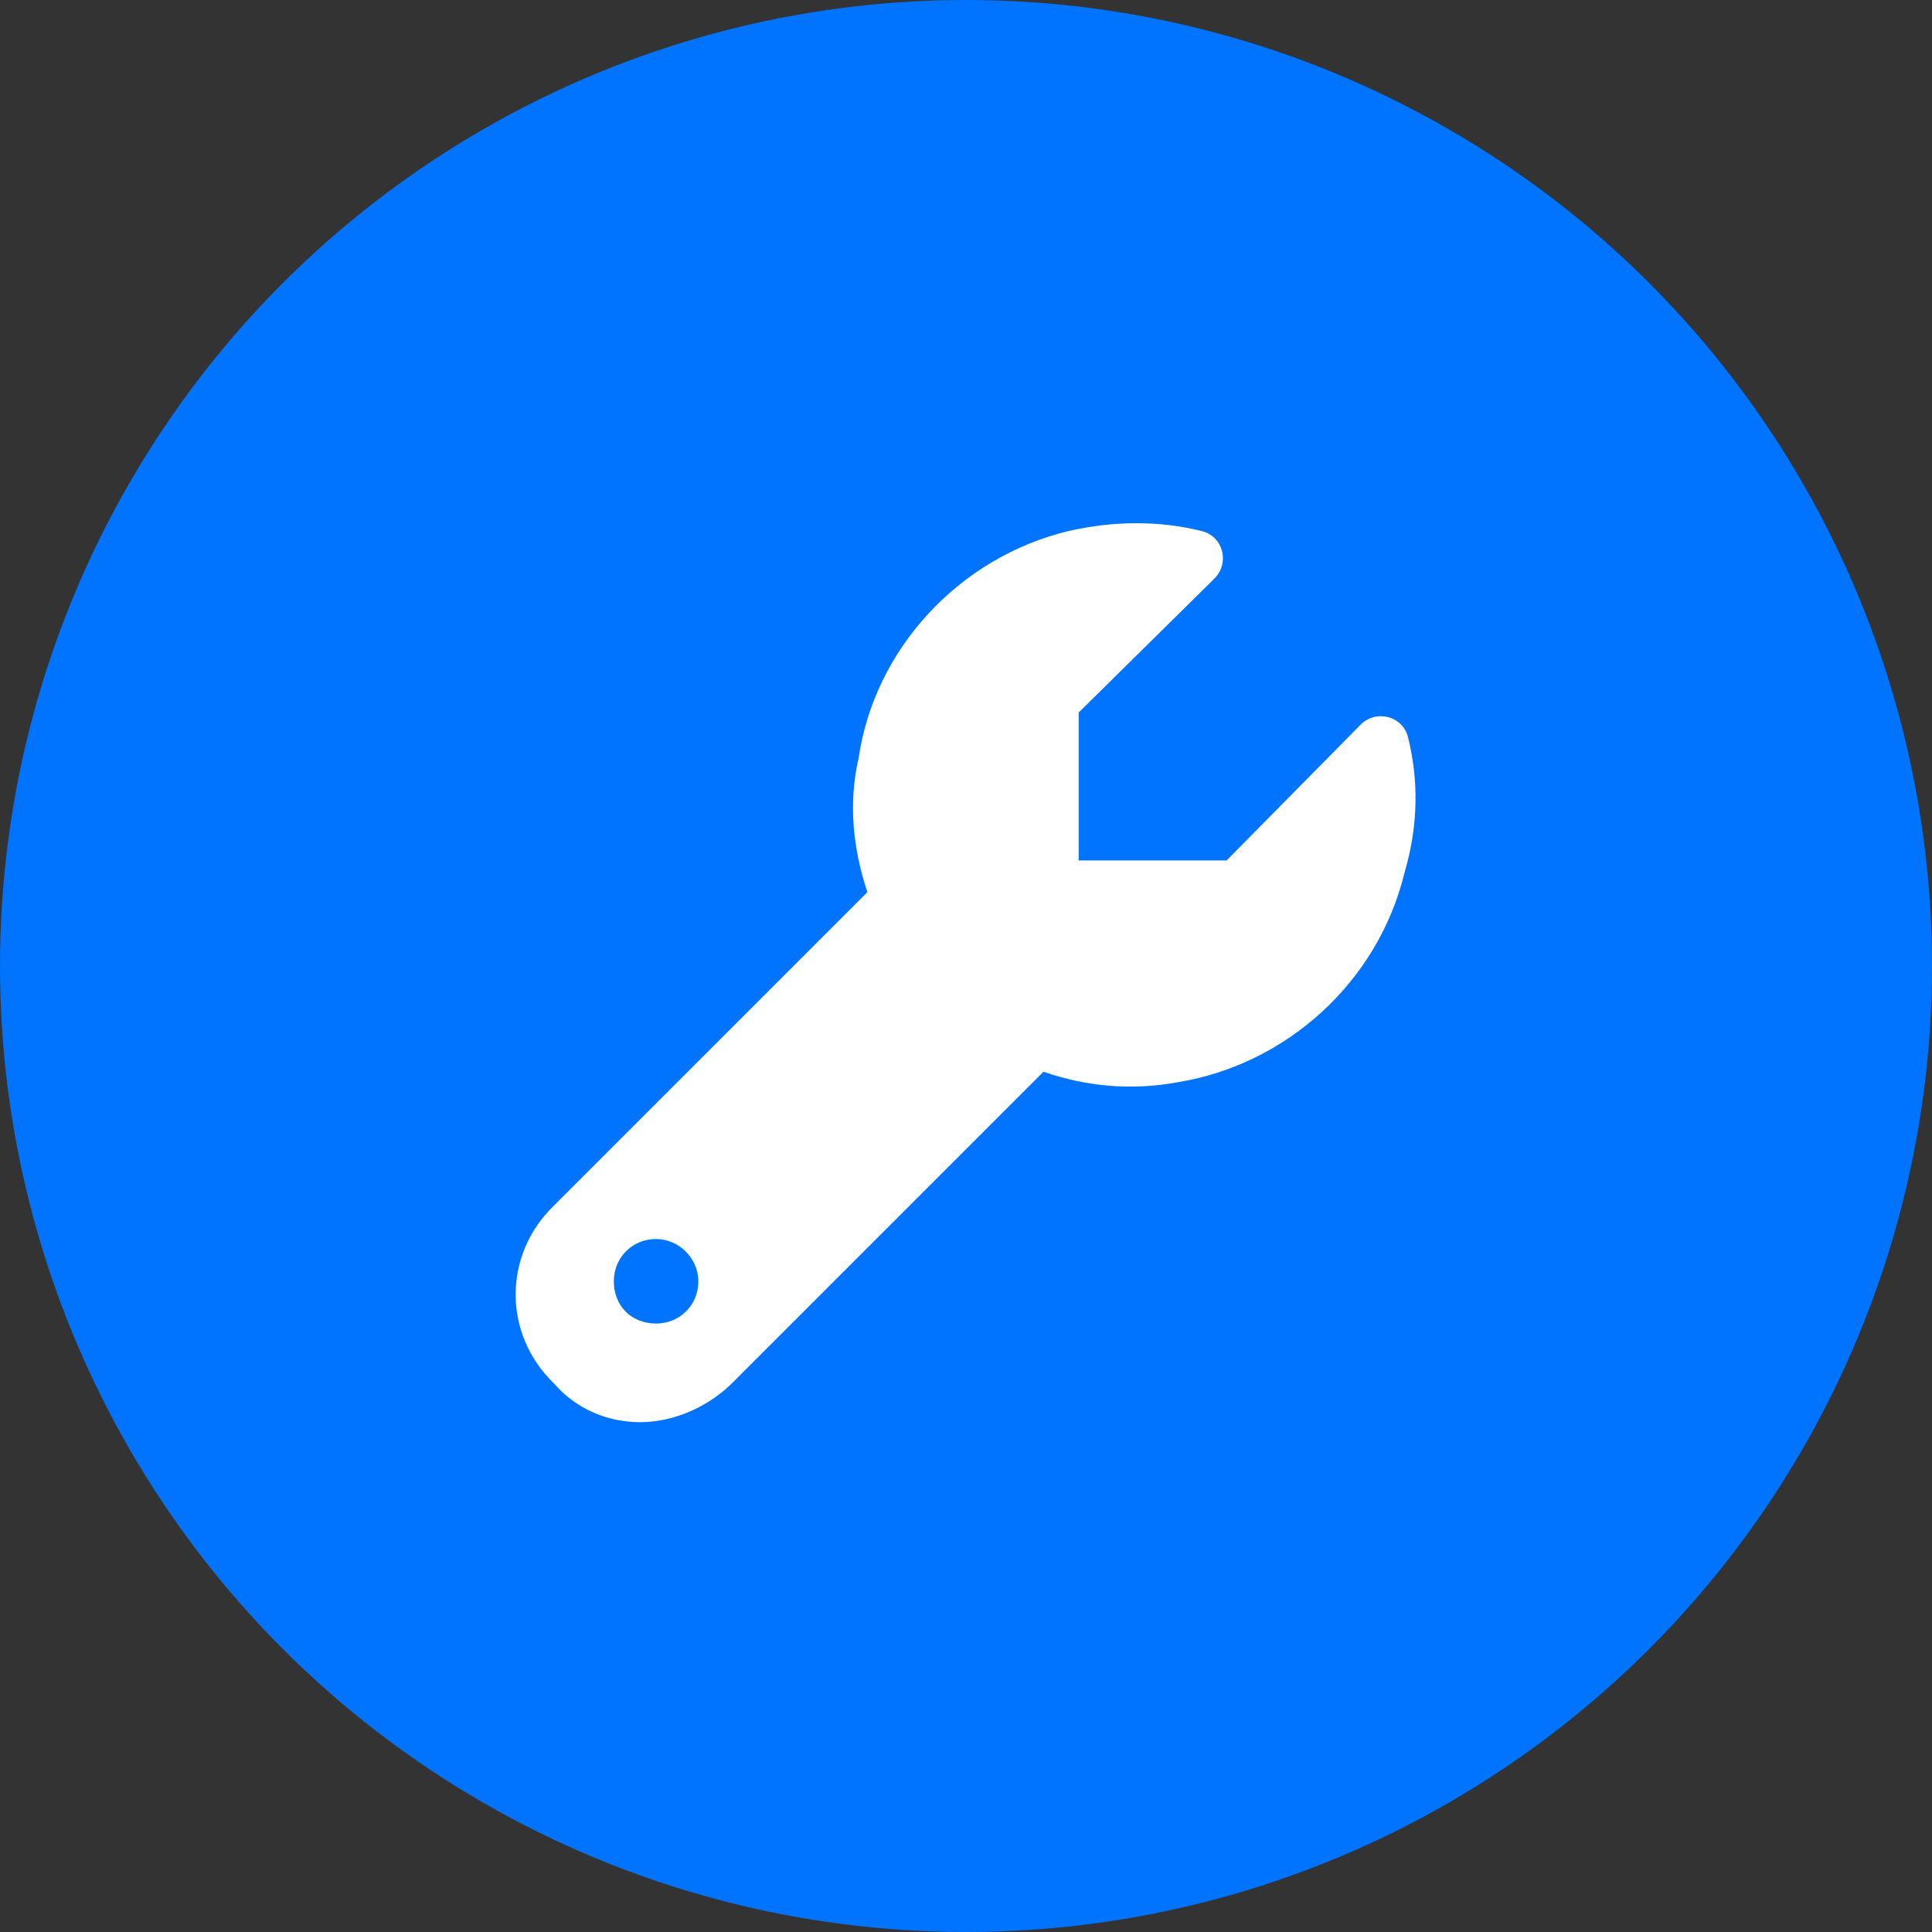 <svg width="90" height="90" viewBox="0 0 90 90" fill="none" xmlns="http://www.w3.org/2000/svg">
<rect x="0" y="0" width="90" height="90" fill="#333333" stroke="none"/>
<circle cx="45" cy="45" r="45" fill="#0074FF"/>
<path d="M65.59 34.34C65.344 33.355 64.113 33.027 63.375 33.766L57.141 40.082H50.25V33.191L56.566 26.957C57.305 26.219 56.977 24.988 55.992 24.742C54.023 24.25 51.891 24.25 49.758 24.742C44.672 25.973 40.734 30.238 39.996 35.324C39.504 37.457 39.75 39.59 40.406 41.559L25.805 56.16C23.426 58.457 23.426 62.148 25.805 64.445C26.871 65.676 28.348 66.25 29.824 66.25C31.219 66.25 32.777 65.676 34.008 64.527L48.609 49.926C50.496 50.582 52.629 50.828 54.844 50.418C59.93 49.598 64.195 45.742 65.426 40.656C66.082 38.441 66.082 36.309 65.59 34.34ZM30.562 61.656C29.414 61.656 28.594 60.836 28.594 59.688C28.594 58.621 29.414 57.719 30.562 57.719C31.629 57.719 32.531 58.621 32.531 59.688C32.531 60.836 31.629 61.656 30.562 61.656Z" fill="white"/>
</svg>
